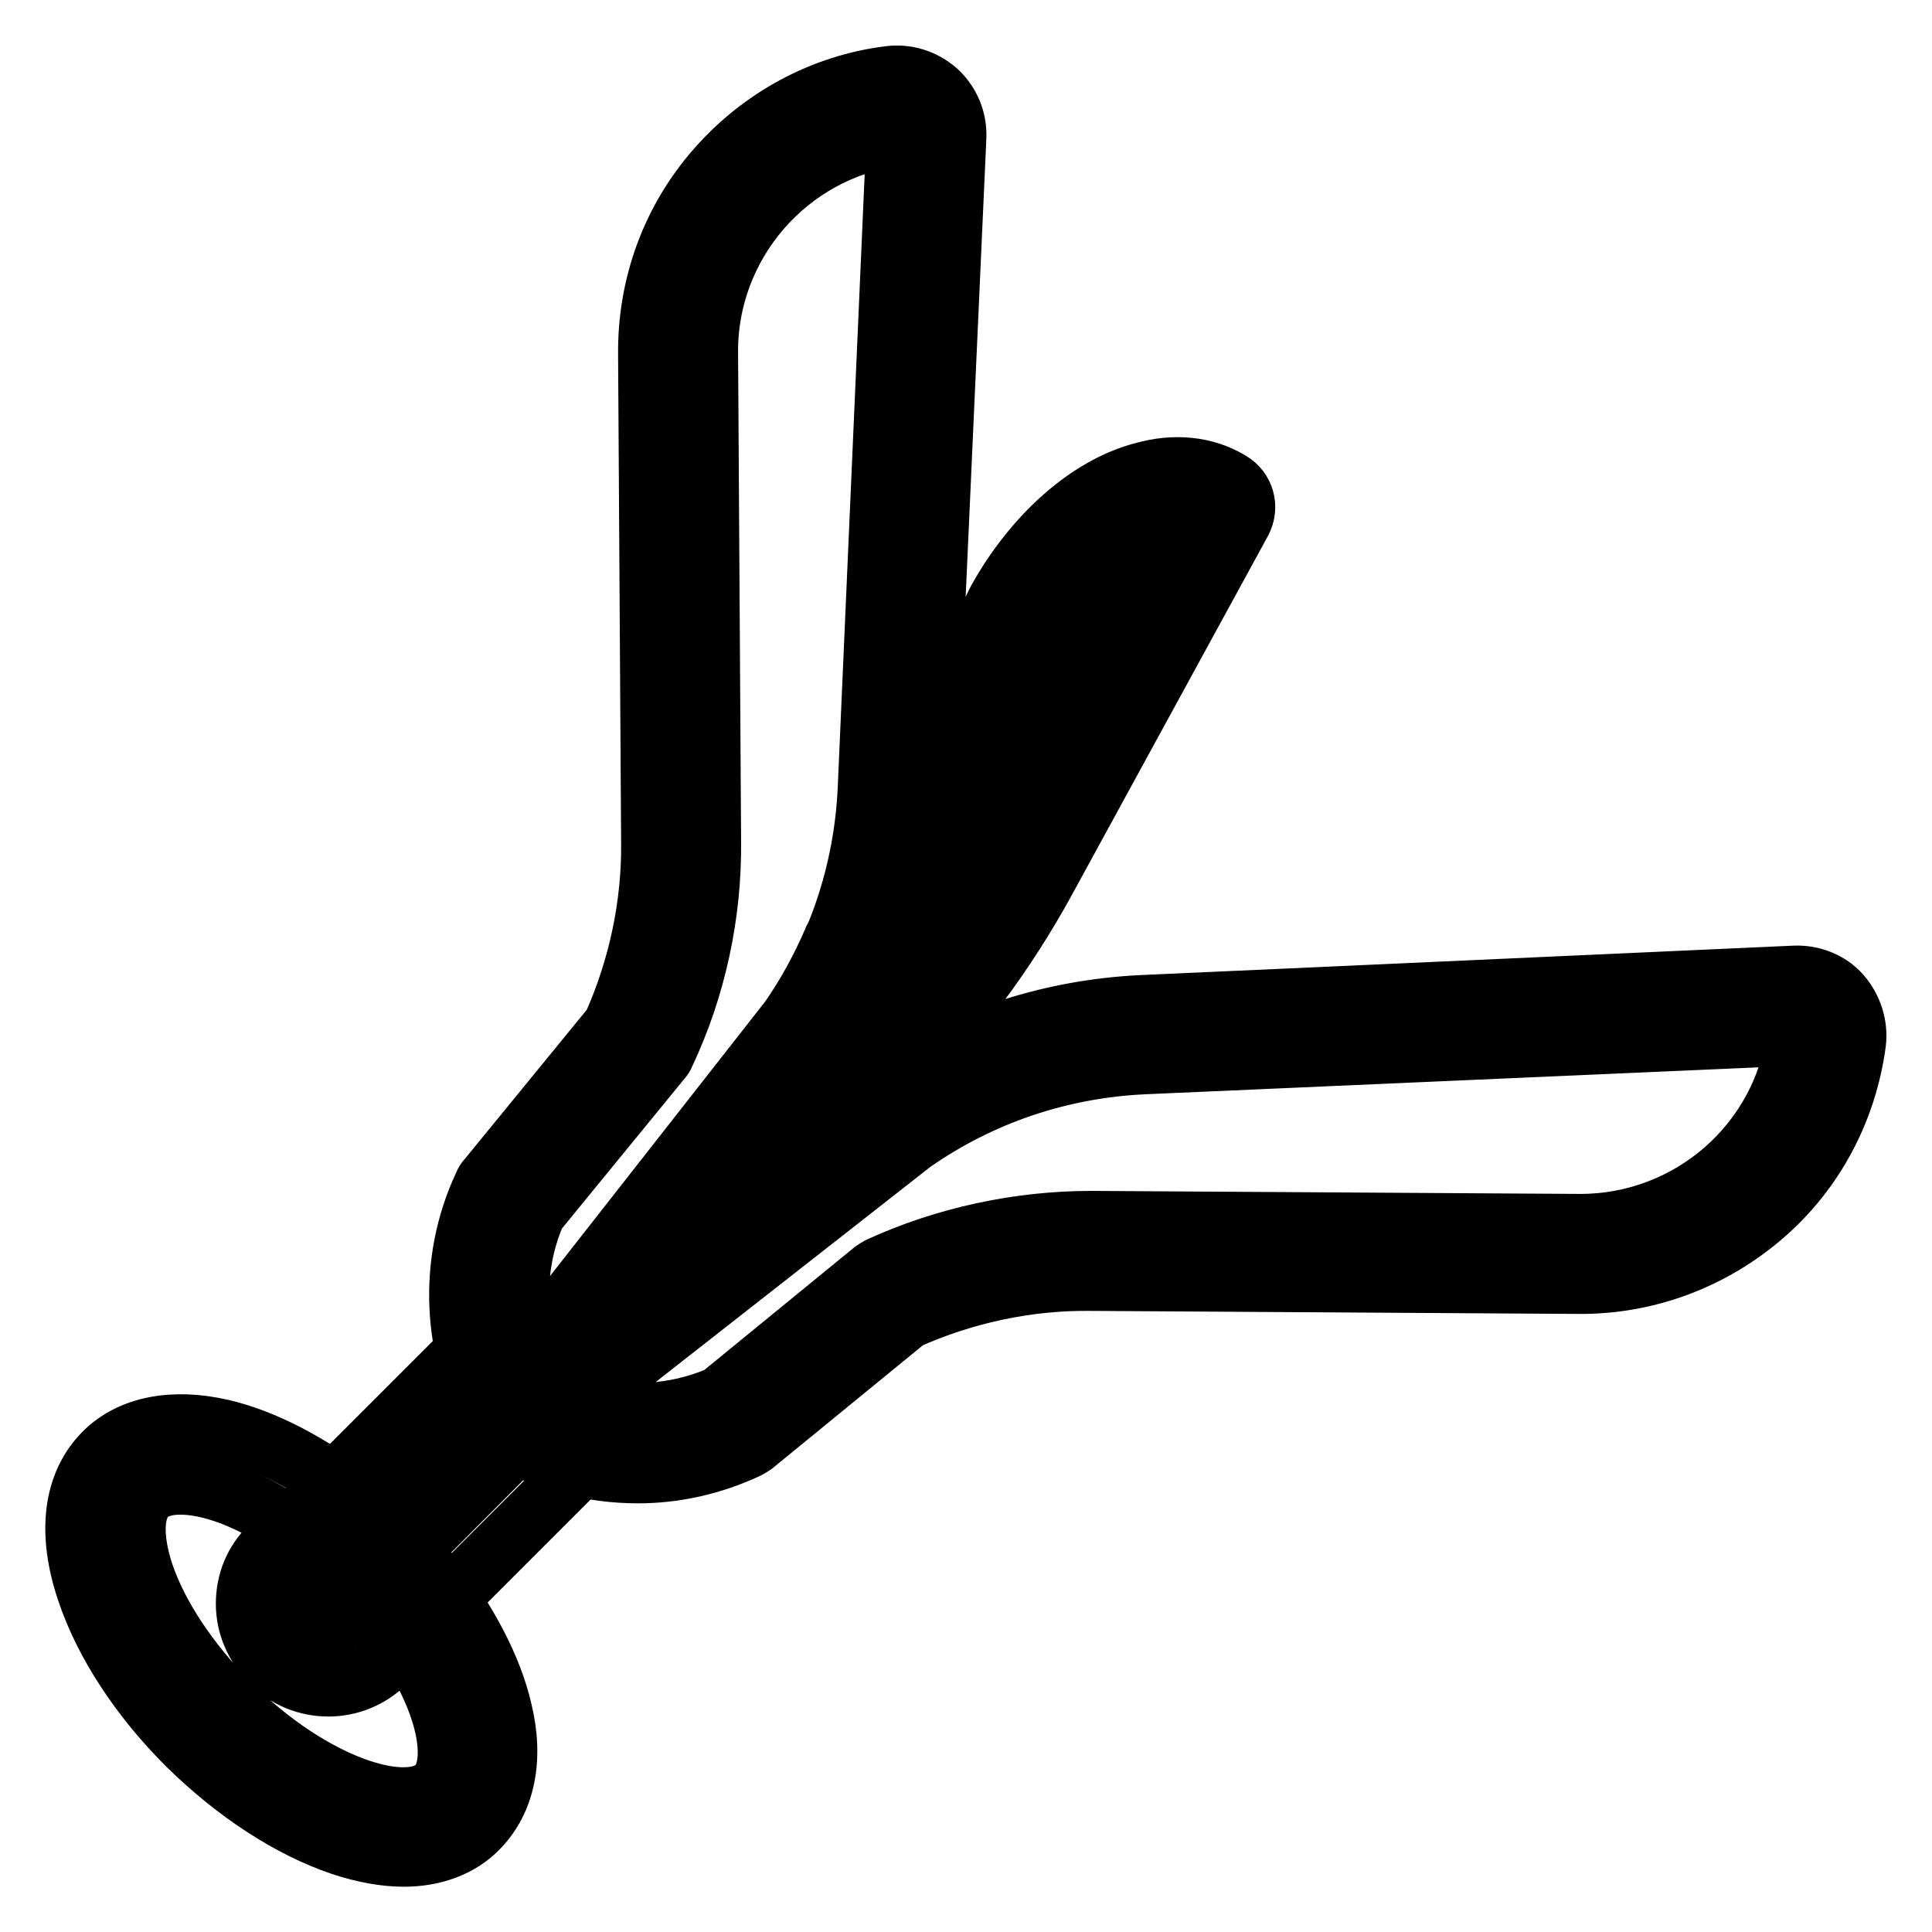 <?xml version="1.0" encoding="utf-8"?>
<!-- Svg Vector Icons : http://www.onlinewebfonts.com/icon -->
<!DOCTYPE svg PUBLIC "-//W3C//DTD SVG 1.1//EN" "http://www.w3.org/Graphics/SVG/1.1/DTD/svg11.dtd">
<svg version="1.1" xmlns="http://www.w3.org/2000/svg" xmlns:xlink="http://www.w3.org/1999/xlink" x="0px" y="0px" viewBox="0 0 256 256" enable-background="new 0 0 256 256" xml:space="preserve">
<g> <path stroke-width="8" fill-opacity="0" stroke="#000000"  d="M84.5,195.2c-6.1,0-12.1-1.6-17.5-4.6c-1.1-0.7-1.9-1.8-2-3.1c-0.1-1.3,0.5-2.6,1.5-3.4l49.6-38.9 c0.1-0.1,0.1-0.1,0.2-0.1c10.3-7.2,22.4-11.3,35-11.9L178,132l0.2,4l-0.2-4l59.8-2.7c2.3-0.1,4.6,0.8,6.1,2.5s2.3,4.1,2,6.4 c-1.2,8.9-5.5,17-12.2,22.8c-6.8,5.9-15.5,9.2-24.6,9.1l-64.6-0.4c-8.3-0.1-16.7,1.7-24.3,5.1l-20.3,16.6c-0.3,0.2-0.6,0.4-0.8,0.5 C94.4,194.1,89.5,195.2,84.5,195.2L84.5,195.2z M76.6,186.1c6.2,1.8,12.8,1.5,18.8-1.1l20.3-16.6c0.3-0.2,0.6-0.4,0.8-0.5 c8.7-4,18.5-6.1,28.1-6.1l64.6,0.4h0.2c14.5,0,26.8-10.7,28.7-25l-86.5,3.8c-11.1,0.5-21.7,4.1-30.7,10.4L76.6,186.1z M68.9,191.1 h-0.3c-1.3-0.1-2.5-0.8-3.1-2c-5.6-9.9-6.2-21.9-1.4-32.1c0.1-0.3,0.3-0.6,0.5-0.8l16.6-20.3c3.4-7.6,5.2-16,5.1-24.3l-0.4-64.6 C85.8,37.8,89,29.1,95,22.3c5.9-6.7,14-11.1,22.8-12.2c2.3-0.3,4.6,0.4,6.4,2c1.7,1.6,2.6,3.8,2.5,6.1L124,78l-1.2,26.8 c-0.6,12.6-4.7,24.7-11.9,35c-0.1,0.1-0.1,0.1-0.1,0.2L72,189.6C71.2,190.5,70.1,191.1,68.9,191.1z M71,160.7 c-2.6,5.9-2.9,12.6-1.1,18.8l34.7-44.3c6.3-9,9.9-19.6,10.4-30.7l3.8-86.5c-14.4,1.9-25.2,14.4-25,28.9l0.4,64.6 c0.1,9.7-2,19.4-6.1,28.1c-0.1,0.3-0.3,0.6-0.5,0.8L71,160.7L71,160.7z M68.9,191.1c-1.1,0-2.2-0.5-3-1.4c-1.3-1.4-1.3-3.6-0.1-5.1 l38.8-49.5c2.3-3.3,4.2-6.8,5.8-10.5c0-0.1,0.1-0.2,0.1-0.2l21.6-44.7c0-0.1,0.1-0.1,0.1-0.2c4.8-8.6,12-15,19.2-16.9 c4.2-1.2,8.3-0.8,11.6,1.2c1.9,1.1,2.5,3.4,1.5,5.3l-26,47.6c-5.2,9.5-11.7,18.3-19.4,25.9l-47.5,47.4c-0.1,0.1-0.3,0.3-0.4,0.4 C70.6,190.8,69.7,191.1,68.9,191.1z M117.6,127.8c-1.7,3.9-3.7,7.7-6.1,11.2l2.1-2.1c7.2-7.1,13.2-15.2,18.1-24.1l23.5-43 c-0.5,0.1-1.1,0.2-1.6,0.3c-5.1,1.4-10.6,6.4-14.4,13.1L117.6,127.8z M43.4,223.3c-2.8,0-5.5-1.1-7.6-3.2c-2-2-3.2-4.7-3.2-7.6 c0-2.9,1.1-5.6,3.2-7.6l27.4-27.4c1-1,2.4-1.4,3.8-1s2.4,1.4,2.8,2.7c0.5,1.7,1.2,3.4,2,5c1.6,0.8,3.3,1.5,5,2 c1.3,0.4,2.4,1.4,2.7,2.8c0.3,1.3-0.1,2.8-1,3.8l-27.4,27.4C49,222.3,46.2,223.3,43.4,223.3L43.4,223.3z M64.5,187.4l-23.2,23.1 c-0.6,0.6-0.8,1.3-0.8,2s0.3,1.5,0.8,2c1.1,1.1,3,1.1,4.1,0l23.1-23.2c-0.6-0.3-1.1-0.6-1.7-0.9c-0.6-0.3-1.1-0.9-1.5-1.5 C65.1,188.5,64.8,188,64.5,187.4z M53.5,246c-2.5,0-5.3-0.5-8.3-1.5c-6.8-2.3-14-7-20.4-13.3c-6.3-6.3-11-13.5-13.3-20.4 c-2.6-7.7-1.8-14.2,2.3-18.3c3.5-3.5,9.1-4.6,15.6-3.1c5.6,1.3,11.9,4.6,17.7,9.2c0.9,0.7,1.4,1.7,1.5,2.9s-0.4,2.2-1.2,3l-5.9,5.9 c-1.1,1.1-1.1,3,0,4.1c0.6,0.6,1.3,0.8,2,0.8c0.8,0,1.5-0.3,2-0.8l5.9-5.9c0.8-0.8,1.9-1.2,3-1.2c1.1,0.1,2.2,0.6,2.9,1.5 c4.6,5.8,7.9,12.1,9.2,17.7c1.6,6.5,0.4,12-3.1,15.6C61,244.7,57.5,246,53.5,246z M23.9,196.7c-2,0-3.5,0.5-4.5,1.5 c-1.8,1.8-1.9,5.6-0.4,10.2c1.9,5.7,6,11.8,11.4,17.3c11,11,23.6,14.9,27.5,11c2.7-2.7,1.8-10.3-4.1-19.1l-2.7,2.7 c-4.2,4.2-11,4.2-15.2,0c-4.2-4.2-4.2-11,0-15.2l2.7-2.7C32.8,198.4,27.6,196.7,23.9,196.7z"/></g>
</svg>